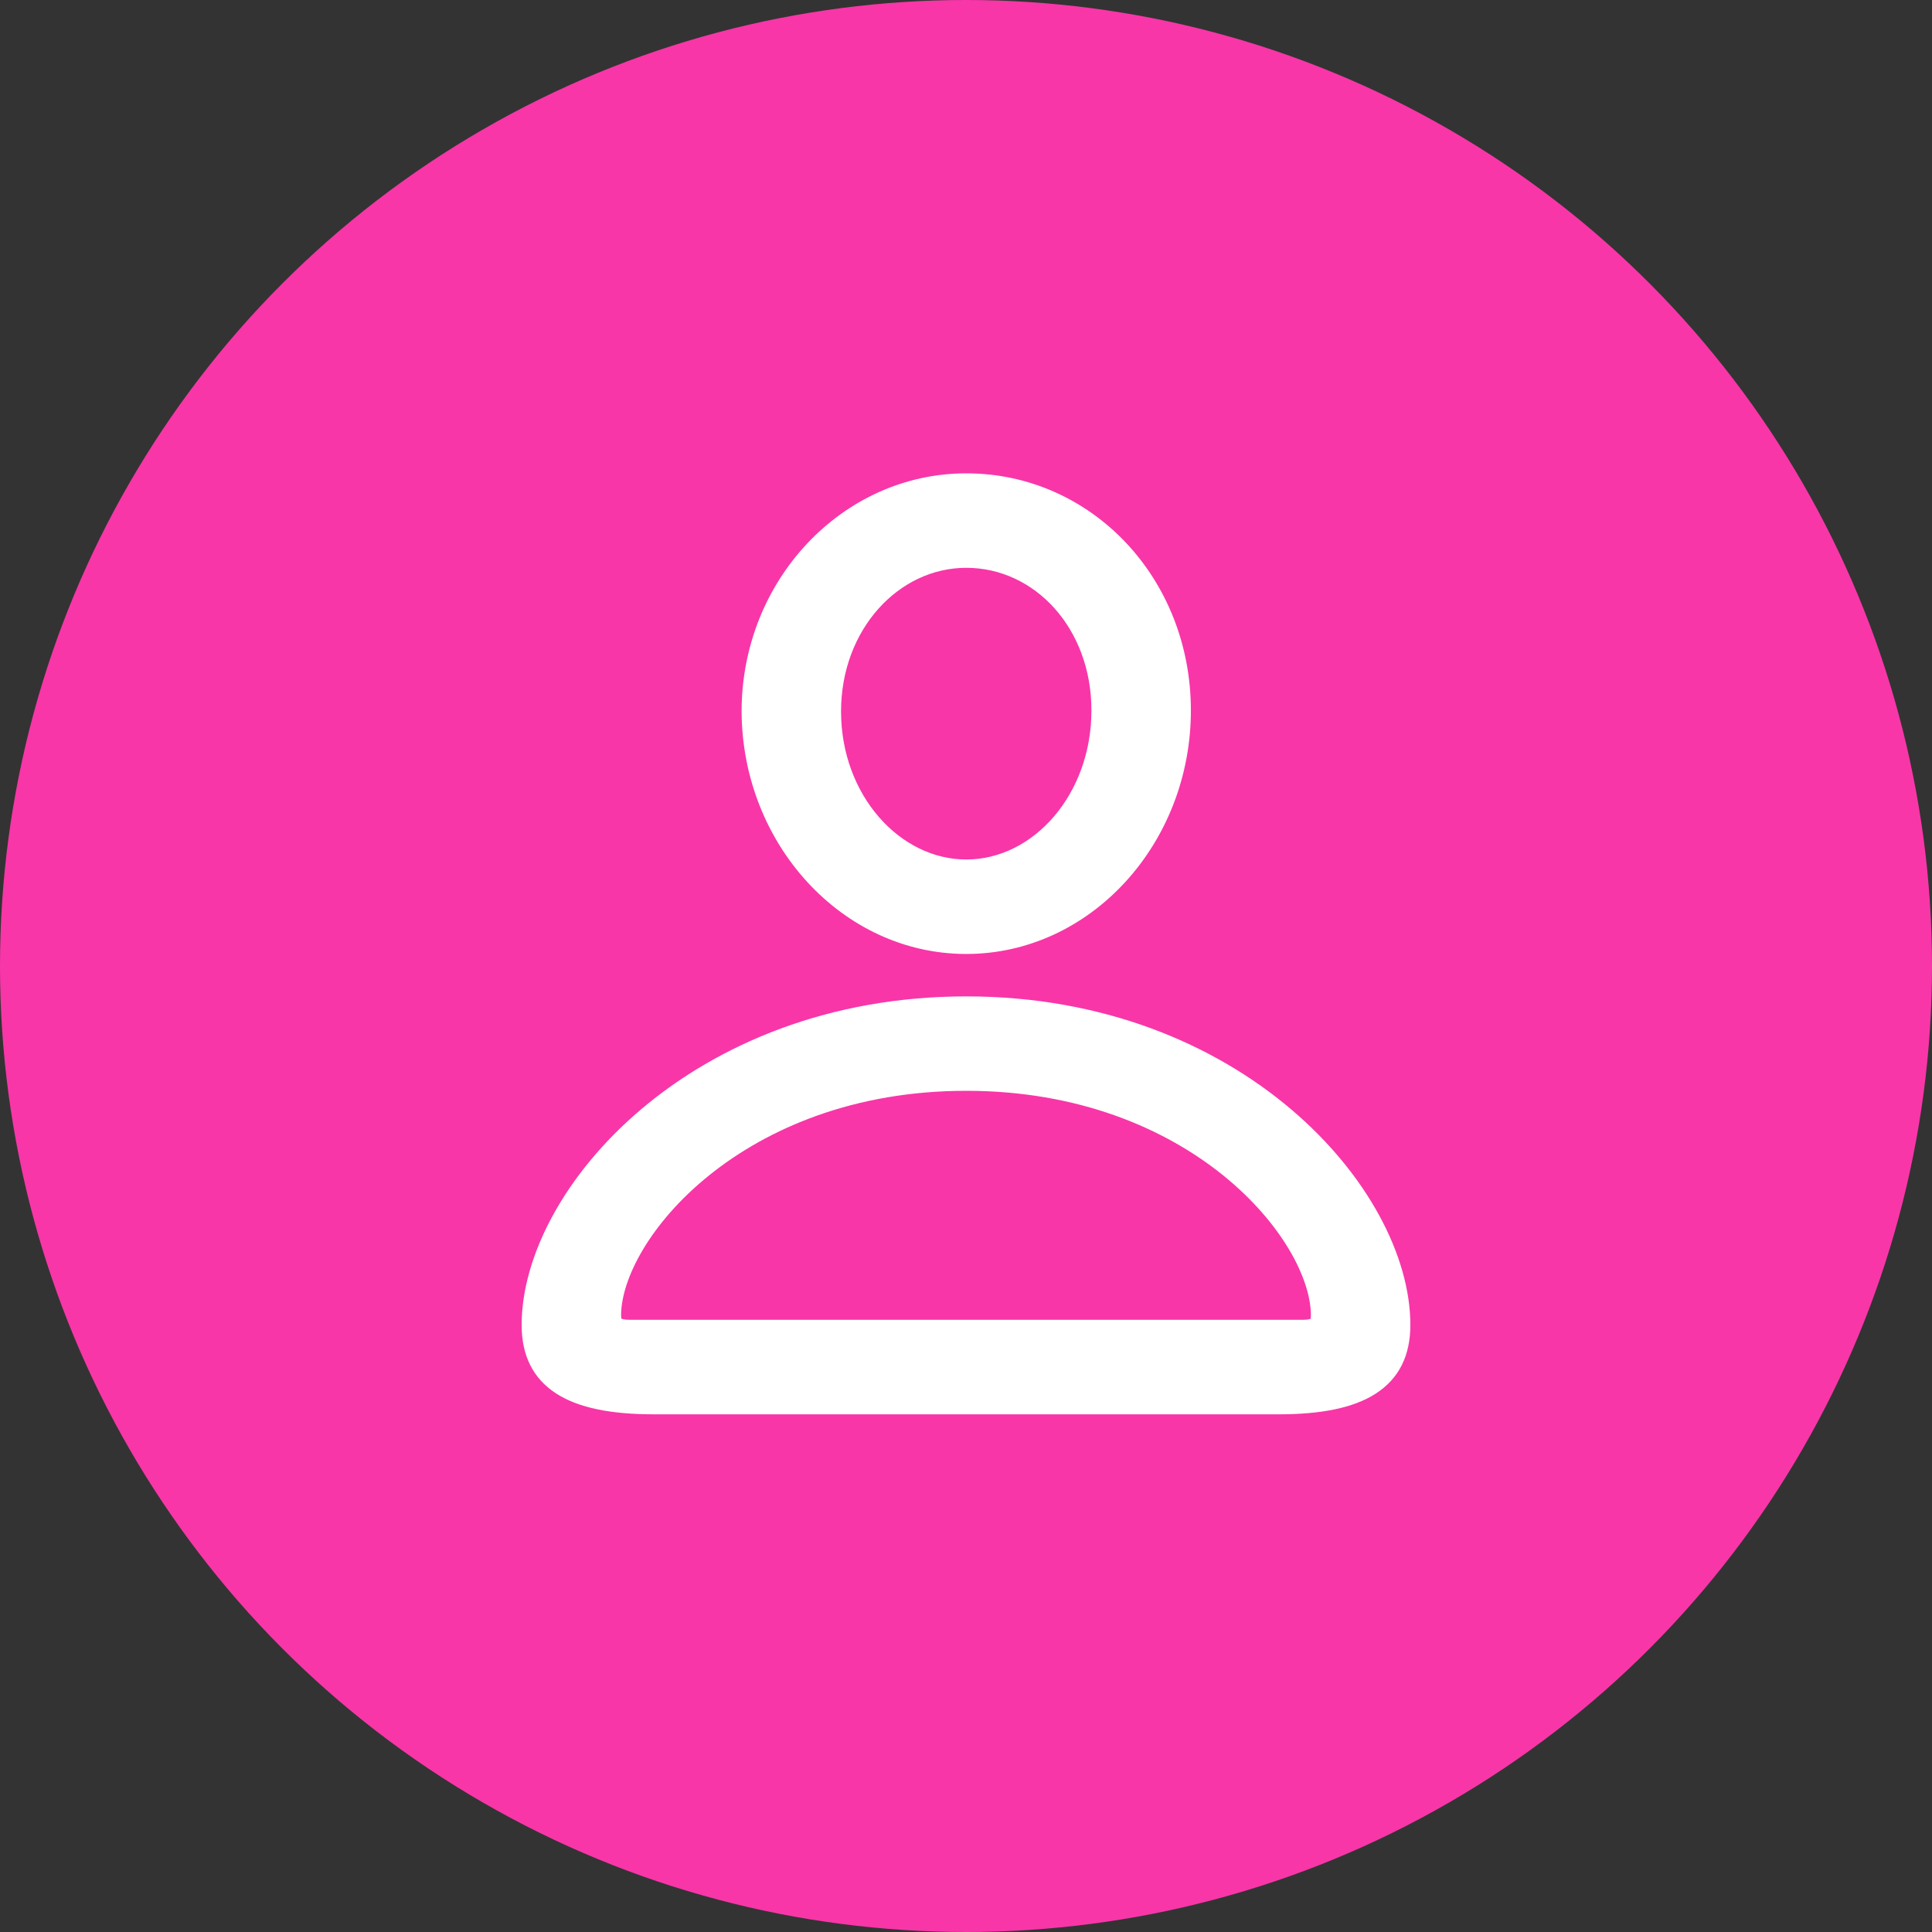 <?xml version="1.0" encoding="UTF-8"?> <svg xmlns="http://www.w3.org/2000/svg" width="40" height="40" viewBox="0 0 40 40" fill="none"><rect x="0" y="0" width="40" height="40" fill="#333333" stroke="none"/><circle cx="20" cy="20" r="20" fill="#F836A8"></circle><path d="M15.454 14.729L15.454 14.73C15.465 17.424 17.5 19.651 20.005 19.651C22.52 19.651 24.556 17.414 24.556 14.709C24.556 12.021 22.538 9.9 20.005 9.9C17.503 9.9 15.454 12.063 15.454 14.729ZM20.005 17.895C18.569 17.895 17.313 16.512 17.313 14.729C17.313 12.981 18.546 11.656 20.005 11.656C21.485 11.656 22.697 12.96 22.697 14.709C22.697 16.492 21.46 17.895 20.005 17.895ZM26.476 29.182C27.337 29.182 27.992 29.053 28.434 28.766C28.884 28.474 29.1 28.028 29.1 27.433C29.1 26.045 28.229 24.368 26.665 23.042C25.098 21.713 22.826 20.729 20.005 20.729C17.184 20.729 14.91 21.714 13.34 23.042C11.773 24.368 10.9 26.045 10.9 27.433C10.9 28.028 11.116 28.474 11.568 28.766C12.011 29.053 12.668 29.182 13.535 29.182H26.476ZM13.04 27.425C12.91 27.425 12.842 27.407 12.808 27.381C12.782 27.363 12.759 27.328 12.759 27.237C12.759 26.434 13.388 25.247 14.621 24.255C15.849 23.267 17.663 22.484 20.005 22.484C22.347 22.484 24.159 23.267 25.384 24.254C26.614 25.247 27.241 26.434 27.241 27.237C27.241 27.331 27.219 27.365 27.195 27.383C27.164 27.406 27.101 27.425 26.97 27.425H13.04Z" fill="white" stroke="white" stroke-width="0.2"></path></svg> 